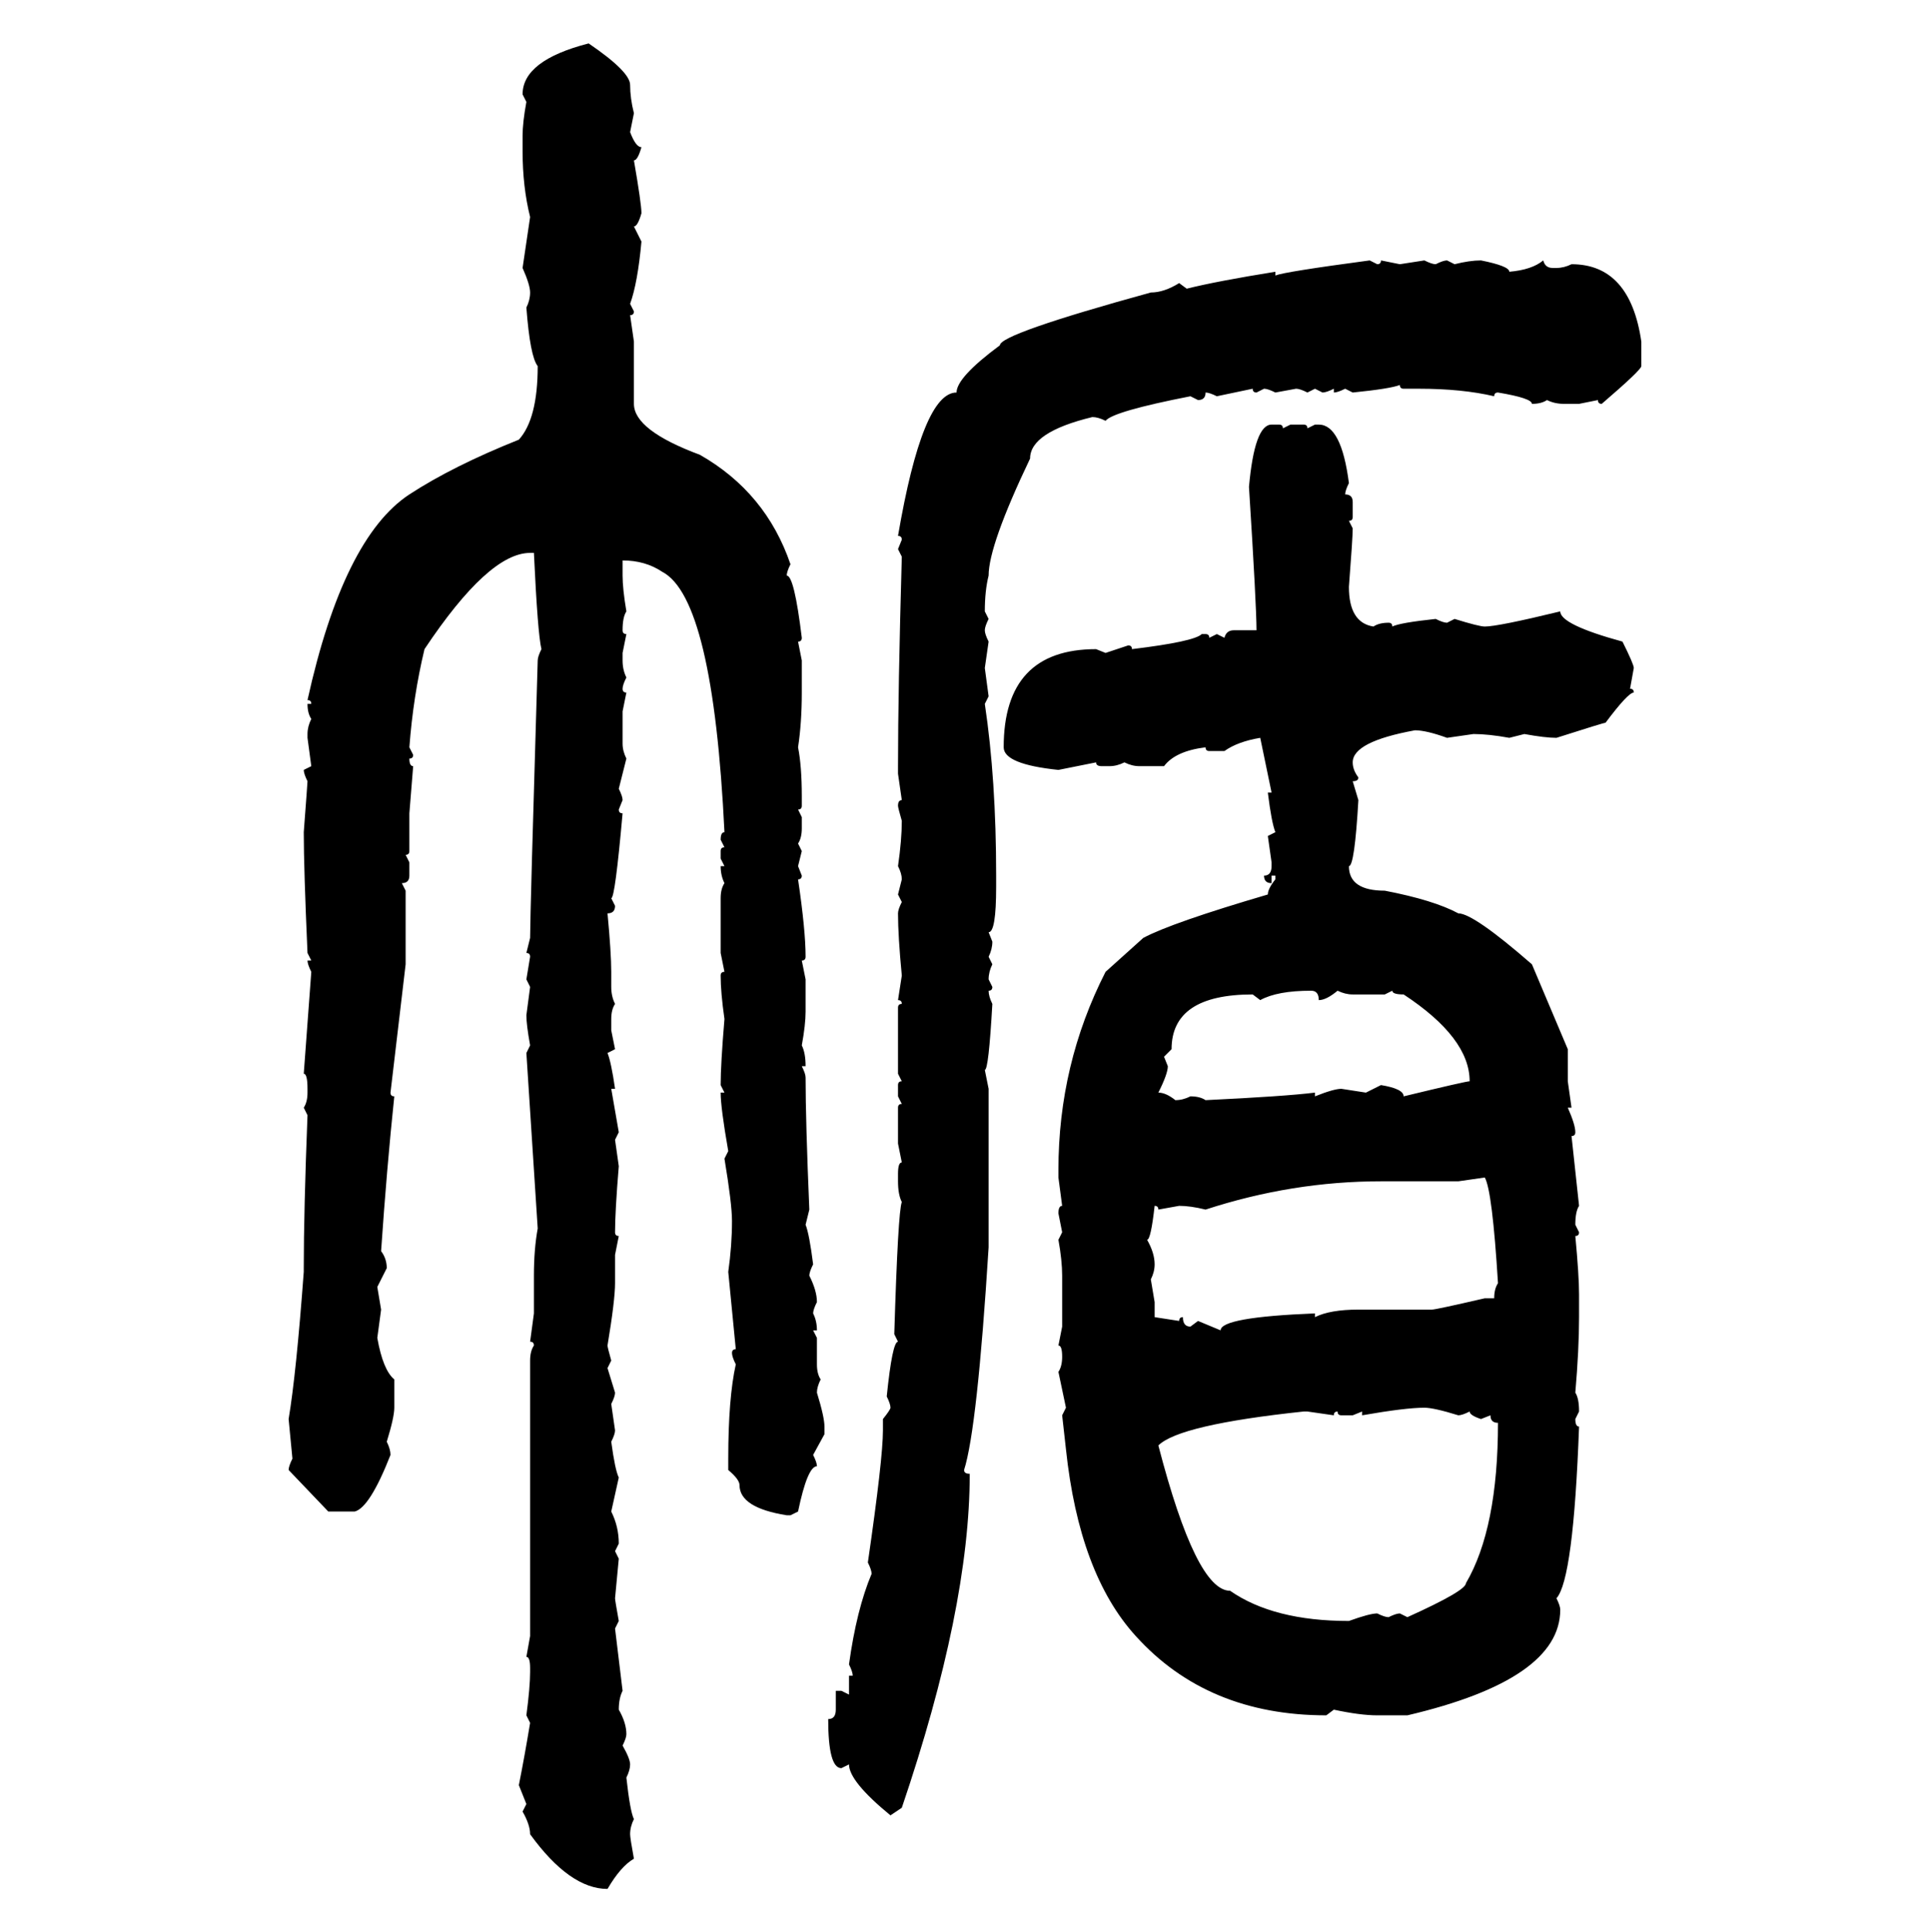 <svg xmlns="http://www.w3.org/2000/svg" xmlns:xlink="http://www.w3.org/1999/xlink" width="299.707" height="300"><path d="M91.41 6.74L91.41 6.74Q97.85 11.13 97.85 13.18L97.85 13.18Q97.85 15.23 98.44 17.58L98.44 17.58L97.85 20.51Q98.73 22.85 99.61 22.85L99.61 22.85Q99.02 24.90 98.44 24.90L98.44 24.90Q99.61 31.64 99.61 33.11L99.61 33.11Q99.02 35.16 98.44 35.16L98.44 35.16L99.61 37.50Q99.02 43.95 97.85 47.17L97.85 47.17L98.44 48.34Q98.44 48.93 97.85 48.93L97.85 48.93L98.44 53.03L98.44 62.70Q98.44 66.80 108.69 70.61L108.69 70.61Q118.95 76.46 122.75 87.60L122.75 87.60Q122.17 88.77 122.17 89.36L122.17 89.36Q123.34 89.36 124.51 99.02L124.51 99.02Q124.51 99.61 123.93 99.61L123.93 99.61L124.51 102.54L124.51 107.52Q124.51 112.21 123.93 116.02L123.93 116.02Q124.51 118.95 124.51 123.63L124.51 123.63L124.51 125.10Q124.51 125.68 123.93 125.68L123.93 125.68L124.51 126.86L124.51 128.61Q124.51 130.08 123.93 130.96L123.93 130.96L124.51 132.13L123.93 134.47L124.51 135.94Q124.51 136.52 123.93 136.52L123.93 136.52Q125.10 144.43 125.10 148.54L125.10 148.54Q125.10 149.12 124.51 149.12L124.51 149.12L125.10 152.05L125.10 157.03Q125.10 159.08 124.51 162.30L124.51 162.30Q125.10 163.48 125.10 165.53L125.10 165.53L124.51 165.53Q125.10 166.70 125.10 167.29L125.10 167.29Q125.10 174.02 125.68 187.79L125.68 187.79L125.10 190.14Q125.68 191.60 126.27 196.29L126.27 196.29Q125.68 197.46 125.68 198.05L125.68 198.05Q126.86 200.39 126.86 202.15L126.86 202.15Q126.27 203.32 126.27 203.91L126.27 203.91Q126.86 205.08 126.86 206.54L126.86 206.54L126.27 206.54L126.86 207.71L126.86 211.82Q126.86 213.28 127.44 214.16L127.44 214.16Q126.86 215.33 126.86 216.21L126.86 216.21Q128.03 220.02 128.03 221.48L128.03 221.48L128.03 222.66L126.27 225.88Q126.86 227.05 126.86 227.64L126.86 227.64Q125.39 227.64 123.93 234.67L123.93 234.67L122.75 235.25L122.17 235.25Q114.84 234.08 114.84 230.57L114.84 230.57Q114.84 229.69 113.09 228.22L113.09 228.22L113.09 226.46Q113.09 217.09 114.26 211.82L114.26 211.82Q113.67 210.64 113.67 210.06L113.67 210.06Q113.67 209.47 114.26 209.47L114.26 209.47L113.09 197.46Q113.67 193.36 113.67 189.55L113.67 189.55Q113.67 186.91 112.50 179.88L112.50 179.88L113.09 178.71Q111.91 171.97 111.91 169.63L111.91 169.63L112.50 169.63L111.91 168.46Q111.91 165.23 112.50 158.20L112.50 158.20Q111.91 154.10 111.91 151.46L111.91 151.46Q111.91 150.88 112.50 150.88L112.50 150.88L111.91 147.95L111.91 139.45Q111.91 137.99 112.50 137.11L112.50 137.11Q111.91 135.94 111.91 134.47L111.91 134.47L112.50 134.47L111.91 133.30L111.91 132.13Q111.91 131.54 112.50 131.54L112.50 131.54L111.91 130.37Q111.91 129.20 112.50 129.20L112.50 129.20Q110.74 92.87 102.83 88.77L102.83 88.77Q100.20 87.01 96.68 87.01L96.68 87.01L96.68 89.36Q96.68 91.41 97.27 94.92L97.27 94.92Q96.68 95.80 96.68 97.85L96.68 97.85Q96.68 98.44 97.27 98.44L97.27 98.44L96.68 101.37L96.68 102.54Q96.68 104.00 97.27 105.18L97.27 105.18Q96.68 106.35 96.68 106.93L96.68 106.93Q96.68 107.52 97.27 107.52L97.27 107.52L96.68 110.45L96.68 115.43Q96.68 116.60 97.27 117.77L97.27 117.77L96.09 122.46Q96.68 123.63 96.68 124.22L96.68 124.22L96.09 125.68Q96.09 126.27 96.68 126.27L96.68 126.27Q95.51 139.45 94.92 139.45L94.92 139.45L95.51 140.63Q95.51 141.80 94.34 141.80L94.34 141.80Q94.92 147.95 94.92 150.88L94.92 150.88L94.92 153.22Q94.92 154.69 95.51 155.86L95.51 155.86Q94.92 156.74 94.92 158.20L94.92 158.20L94.92 159.96L95.51 162.89L94.34 163.48Q94.92 164.94 95.51 169.04L95.51 169.04L94.92 169.04L96.09 175.78L95.51 176.95L96.09 181.05Q95.51 188.09 95.51 191.31L95.51 191.31Q95.51 191.89 96.09 191.89L96.09 191.89L95.51 194.82L95.51 199.22Q95.51 201.86 94.34 208.89L94.34 208.89Q94.34 209.18 94.92 211.23L94.92 211.23L94.34 212.40L95.51 216.21Q95.51 216.80 94.92 217.97L94.92 217.97L95.51 222.07Q95.51 222.66 94.92 223.83L94.92 223.83Q95.51 228.22 96.09 229.39L96.09 229.39L94.92 234.67Q96.09 237.01 96.09 239.65L96.09 239.65L95.51 240.82L96.09 241.99L95.51 248.14Q95.51 248.44 96.09 251.66L96.09 251.66L95.51 252.83L96.68 262.50Q96.09 263.67 96.09 265.43L96.09 265.43Q97.27 267.48 97.27 269.24L97.27 269.24Q97.27 269.82 96.68 271.00L96.68 271.00Q97.85 273.05 97.85 273.93L97.85 273.93Q97.85 274.80 97.27 275.98L97.27 275.98Q97.85 281.25 98.44 282.42L98.44 282.42Q97.85 283.59 97.85 284.77L97.85 284.77Q97.85 285.35 98.44 288.57L98.44 288.57Q96.39 289.75 94.34 293.26L94.34 293.26Q88.48 293.26 82.32 284.77L82.32 284.77Q82.32 283.30 81.15 281.25L81.15 281.25L81.74 280.08L80.57 277.15Q81.45 272.75 82.32 267.48L82.32 267.48L81.74 266.31Q82.32 261.91 82.32 259.57L82.32 259.57L82.32 258.98Q82.32 257.23 81.74 257.23L81.74 257.23L82.32 254.00L82.32 211.23Q82.32 209.77 82.91 208.89L82.91 208.89Q82.91 208.30 82.32 208.30L82.32 208.30L82.91 203.91L82.91 198.05Q82.91 193.95 83.50 190.72L83.50 190.72L81.74 163.48L82.32 162.30Q81.74 159.08 81.74 157.62L81.74 157.62L82.32 153.22L81.74 152.05L82.32 148.54Q82.32 147.95 81.74 147.95L81.74 147.95L82.32 145.61Q82.32 142.09 83.50 102.54L83.50 102.54Q83.50 101.95 84.08 100.78L84.08 100.78Q83.50 98.44 82.91 85.84L82.91 85.84L82.32 85.84Q75.88 85.84 65.92 100.78L65.92 100.78Q64.16 108.11 63.57 116.02L63.57 116.02L64.16 117.19Q64.16 117.77 63.57 117.77L63.57 117.77Q63.57 118.95 64.16 118.95L64.16 118.95L63.57 126.27L63.57 132.13Q63.57 132.71 62.99 132.71L62.99 132.71L63.57 133.89L63.57 135.94Q63.57 137.11 62.40 137.11L62.40 137.11L62.99 138.28L62.99 149.71L60.64 169.63Q60.64 170.21 61.23 170.21L61.23 170.21Q60.06 181.35 59.18 194.24L59.18 194.24Q60.06 195.41 60.06 196.88L60.06 196.88L58.59 199.80L59.18 203.32L58.59 207.71Q59.47 212.70 61.23 214.16L61.23 214.16L61.23 218.55Q61.23 220.02 60.06 223.83L60.06 223.83Q60.64 225 60.64 225.88L60.64 225.88Q57.42 234.08 55.08 234.67L55.08 234.67L50.98 234.67L44.82 228.22Q44.82 227.64 45.41 226.46L45.41 226.46L44.82 220.31Q46.00 213.28 47.17 197.46L47.17 197.46L47.17 196.88Q47.17 188.09 47.75 173.14L47.75 173.14L47.17 171.97Q47.75 171.09 47.75 169.63L47.75 169.63L47.75 169.04Q47.75 166.70 47.17 166.70L47.17 166.70L48.34 150.88Q47.75 149.71 47.75 149.12L47.75 149.12L48.34 149.12L47.75 147.95Q47.17 134.77 47.17 129.20L47.17 129.20Q47.75 121.58 47.75 121.29L47.75 121.29Q47.17 120.12 47.17 119.53L47.17 119.53L48.34 118.95L47.75 114.55L47.75 113.96Q47.75 112.79 48.34 111.62L48.34 111.62Q47.75 110.74 47.75 109.28L47.75 109.28L48.34 109.28Q48.34 108.69 47.75 108.69L47.75 108.69Q53.32 83.50 63.57 76.76L63.57 76.76Q70.31 72.36 80.57 68.26L80.57 68.26Q83.50 65.04 83.50 56.84L83.50 56.84Q82.32 55.37 81.74 47.75L81.74 47.75Q82.32 46.58 82.32 45.41L82.32 45.41Q82.32 44.24 81.15 41.60L81.15 41.60L82.32 33.69Q81.15 29.00 81.15 23.44L81.15 23.44L81.15 21.09Q81.15 19.04 81.74 15.82L81.74 15.82L81.15 14.65Q81.15 9.38 91.41 6.74ZM212.70 40.43L212.70 40.43L213.87 41.02Q214.45 41.02 214.45 40.43L214.45 40.43L217.38 41.02L221.19 40.43Q222.36 41.02 222.95 41.02L222.95 41.02Q224.12 40.43 224.71 40.43L224.71 40.43L225.88 41.02Q228.22 40.43 229.98 40.43L229.98 40.43Q234.38 41.31 234.38 42.19L234.38 42.19Q237.89 41.89 239.65 40.43L239.65 40.43Q239.94 41.60 241.11 41.60L241.11 41.60L241.70 41.60Q242.87 41.60 244.04 41.02L244.04 41.02Q253.13 41.02 254.88 53.03L254.88 53.03L254.88 56.84Q254.88 57.42 248.73 62.70L248.73 62.70Q248.14 62.70 248.14 62.11L248.14 62.11L245.21 62.70L242.87 62.70Q241.41 62.70 240.23 62.11L240.23 62.11Q239.36 62.70 237.89 62.70L237.89 62.70Q237.89 61.82 232.62 60.94L232.62 60.94Q232.03 60.94 232.03 61.52L232.03 61.52Q227.05 60.35 220.31 60.35L220.31 60.35L217.97 60.35Q217.38 60.35 217.38 59.77L217.38 59.77Q215.92 60.35 210.06 60.94L210.06 60.94L208.89 60.35Q207.71 60.94 207.13 60.94L207.13 60.94L207.13 60.35Q205.96 60.94 205.37 60.94L205.37 60.94L204.20 60.35L203.03 60.94Q201.86 60.35 201.27 60.35L201.27 60.35L198.05 60.94Q196.88 60.35 196.29 60.35L196.29 60.35L195.12 60.94Q194.53 60.94 194.53 60.35L194.53 60.35L188.96 61.52Q187.79 60.94 187.21 60.94L187.21 60.94Q187.21 62.11 186.04 62.11L186.04 62.11L184.86 61.52Q172.85 63.87 171.68 65.33L171.68 65.33Q170.51 64.75 169.63 64.75L169.63 64.75Q159.96 67.09 159.96 71.19L159.96 71.19Q153.52 84.67 153.52 89.36L153.52 89.36Q152.93 91.70 152.93 94.92L152.93 94.92L153.52 96.09Q152.93 97.27 152.93 97.85L152.93 97.85Q152.93 98.44 153.52 99.61L153.52 99.61L152.93 103.71L153.52 108.11L152.93 109.28Q154.69 121.00 154.69 135.94L154.69 135.94L154.69 137.70Q154.69 144.73 153.52 144.73L153.52 144.73L154.10 146.19Q154.10 147.36 153.52 148.54L153.52 148.54L154.10 149.71Q153.52 150.88 153.52 152.05L153.52 152.05L154.10 153.22Q154.10 153.81 153.52 153.81L153.52 153.81Q153.52 154.69 154.10 155.86L154.10 155.86Q153.52 166.11 152.93 166.11L152.93 166.11L153.52 169.04L153.52 193.65Q151.76 221.78 149.71 228.22L149.71 228.22Q149.71 228.81 150.59 228.81L150.59 228.81Q150.59 249.61 140.04 280.66L140.04 280.66L138.28 281.84Q131.84 276.56 131.84 273.93L131.84 273.93L130.66 274.51Q128.61 274.51 128.61 266.89L128.61 266.89Q129.79 266.89 129.79 265.43L129.79 265.43L129.79 262.50L130.66 262.50L131.84 263.09L131.84 260.16L132.42 260.16Q132.42 259.57 131.84 258.40L131.84 258.40Q133.01 249.90 135.35 244.34L135.35 244.34Q135.35 243.75 134.77 242.58L134.77 242.58Q137.11 226.46 137.11 222.07L137.11 222.07L137.11 220.31Q138.28 218.85 138.28 218.55L138.28 218.55Q138.28 217.97 137.70 216.80L137.70 216.80Q138.57 208.30 139.45 208.30L139.45 208.30L138.87 207.13Q139.45 188.09 140.04 186.62L140.04 186.62Q139.45 185.45 139.45 183.40L139.45 183.40L139.45 182.23Q139.45 180.47 140.04 180.47L140.04 180.47L139.45 177.54L139.45 171.97Q139.45 171.39 140.04 171.39L140.04 171.39L139.45 170.21L139.45 168.46Q139.45 167.87 140.04 167.87L140.04 167.87L139.45 166.70L139.45 156.45Q139.45 155.86 140.04 155.86L140.04 155.86Q140.04 155.27 139.45 155.27L139.45 155.27L140.04 151.46Q139.45 145.31 139.45 141.80L139.45 141.80Q139.45 141.21 140.04 140.04L140.04 140.04L139.45 138.87L140.04 136.52Q140.04 135.64 139.45 134.47L139.45 134.47Q140.04 130.37 140.04 127.44L140.04 127.44Q139.45 125.39 139.45 125.10L139.45 125.10Q139.45 124.22 140.04 124.22L140.04 124.22L139.45 120.12L139.45 118.95Q139.45 107.23 140.04 86.43L140.04 86.43L139.45 85.25L140.04 83.79Q140.04 83.20 139.45 83.20L139.45 83.20Q143.26 60.94 148.54 60.94L148.54 60.94Q148.54 58.59 155.27 53.61L155.27 53.61Q155.27 51.86 178.71 45.41L178.71 45.41Q180.76 45.41 183.11 43.95L183.11 43.95L184.28 44.82Q188.96 43.65 198.05 42.19L198.05 42.19L198.05 42.77Q199.51 42.19 212.70 40.43ZM197.46 65.92L197.46 65.92L198.63 65.92Q199.22 65.92 199.22 66.50L199.22 66.50L200.39 65.92L202.44 65.92Q203.03 65.92 203.03 66.50L203.03 66.50L204.20 65.92L204.79 65.92Q208.30 65.92 209.47 75L209.47 75Q208.89 76.17 208.89 76.76L208.89 76.76Q210.06 76.76 210.06 77.93L210.06 77.93L210.06 80.27Q210.06 80.86 209.47 80.86L209.47 80.86L210.06 82.03Q210.06 83.50 209.47 91.11L209.47 91.11Q209.47 96.68 213.28 97.27L213.28 97.27Q214.16 96.68 215.63 96.68L215.63 96.68Q216.21 96.68 216.21 97.27L216.21 97.27Q217.38 96.68 222.95 96.09L222.95 96.09Q224.12 96.68 224.71 96.68L224.71 96.68L225.88 96.09Q229.69 97.27 230.57 97.27L230.57 97.27Q232.62 97.27 242.29 94.92L242.29 94.92Q242.29 96.97 251.95 99.61L251.95 99.61Q253.71 103.13 253.71 103.71L253.71 103.71L253.13 106.93Q253.71 106.93 253.71 107.52L253.71 107.52Q252.83 107.52 249.32 112.21L249.32 112.21Q249.02 112.21 241.70 114.55L241.70 114.55Q239.94 114.55 236.72 113.96L236.72 113.96L234.38 114.55Q231.15 113.96 228.81 113.96L228.81 113.96L224.71 114.55Q221.48 113.38 219.73 113.38L219.73 113.38Q210.06 115.14 210.06 118.36L210.06 118.36Q210.06 119.53 210.94 120.70L210.94 120.70Q210.94 121.29 210.06 121.29L210.06 121.29L210.94 124.22Q210.35 134.47 209.47 134.47L209.47 134.47Q209.47 138.28 215.04 138.28L215.04 138.28Q222.66 139.75 226.46 141.80L226.46 141.80Q228.81 141.80 237.89 149.71L237.89 149.71L243.46 162.89L243.46 167.87L244.04 171.97L243.46 171.97Q244.63 174.61 244.63 175.78L244.63 175.78Q244.63 176.37 244.04 176.37L244.04 176.37L245.21 187.21Q244.63 188.09 244.63 190.14L244.63 190.14L245.21 191.31Q245.21 191.89 244.63 191.89L244.63 191.89Q245.21 198.05 245.21 200.98L245.21 200.98L245.21 204.49Q245.21 209.47 244.63 216.21L244.63 216.21Q245.21 217.09 245.21 219.14L245.21 219.14L244.63 220.31Q244.63 221.48 245.21 221.48L245.21 221.48Q244.34 245.21 241.70 248.14L241.70 248.14Q242.29 249.32 242.29 249.90L242.29 249.90Q242.29 260.74 218.55 266.31L218.55 266.31L213.87 266.31Q211.23 266.31 207.13 265.43L207.13 265.43L205.96 266.31Q187.50 266.31 176.37 254.00L176.37 254.00Q167.58 244.34 165.53 225L165.53 225L164.94 219.73L165.53 218.55L164.36 212.99Q164.94 212.11 164.94 210.64L164.94 210.64Q164.94 208.89 164.36 208.89L164.36 208.89L164.94 205.96L164.94 198.05Q164.94 195.70 164.36 192.48L164.36 192.48L164.94 191.31L164.36 188.38Q164.36 187.21 164.94 187.21L164.94 187.21L164.36 182.81L164.36 181.64Q164.36 165.23 171.68 150.88L171.68 150.88L177.54 145.61Q181.93 143.26 196.88 138.87L196.88 138.87Q196.88 137.99 198.05 136.52L198.05 136.52L198.05 135.94L197.46 135.94L197.46 137.11Q196.29 137.11 196.29 135.94L196.29 135.94Q197.46 135.94 197.46 134.47L197.46 134.47L197.46 133.89L196.88 129.79L198.05 129.20Q197.46 127.73 196.88 123.05L196.88 123.05L197.46 123.05L195.70 114.55Q192.19 115.14 190.14 116.60L190.14 116.60L187.79 116.60Q187.21 116.60 187.21 116.02L187.21 116.02Q182.52 116.60 180.76 118.95L180.76 118.95L176.95 118.95Q175.78 118.95 174.61 118.36L174.61 118.36Q173.44 118.95 172.27 118.95L172.27 118.95L171.09 118.95Q170.21 118.95 170.21 118.36L170.21 118.36L164.36 119.53Q155.86 118.65 155.86 116.02L155.86 116.02Q155.86 100.78 170.21 100.78L170.21 100.78L171.68 101.37L175.20 100.20Q175.78 100.20 175.78 100.78L175.78 100.78Q185.45 99.61 186.62 98.44L186.62 98.44L187.21 98.44Q187.79 98.44 187.79 99.02L187.79 99.02L188.96 98.44L190.14 99.02Q190.43 97.85 191.60 97.85L191.60 97.85L195.12 97.85Q195.12 94.04 193.95 75.59L193.95 75.59Q194.82 65.92 197.46 65.92ZM195.70 155.27L195.70 155.27L194.53 154.39Q181.93 154.39 181.93 162.89L181.93 162.89L180.76 164.06L181.35 165.53Q181.35 166.70 179.88 169.63L179.88 169.63Q181.05 169.63 182.52 170.80L182.52 170.80Q183.69 170.80 184.86 170.21L184.86 170.21Q186.33 170.21 187.21 170.80L187.21 170.80Q199.51 170.21 204.20 169.63L204.20 169.63L204.20 170.21Q207.13 169.04 208.30 169.04L208.30 169.04L212.11 169.63L214.45 168.46Q217.97 169.04 217.97 170.21L217.97 170.21Q227.64 167.87 228.22 167.87L228.22 167.87Q228.22 161.13 217.97 154.39L217.97 154.39Q216.21 154.39 216.21 153.81L216.21 153.81L215.04 154.39L210.06 154.39Q208.89 154.39 207.71 153.81L207.71 153.81Q205.96 155.27 204.79 155.27L204.79 155.27Q204.79 153.81 203.61 153.81L203.61 153.81Q198.34 153.81 195.70 155.27ZM230.57 182.81L226.46 183.40L214.45 183.40Q200.68 183.40 187.21 187.79L187.21 187.79Q184.86 187.21 183.11 187.21L183.11 187.21L179.88 187.79Q179.88 187.21 179.30 187.21L179.30 187.21Q178.71 192.48 178.13 192.48L178.13 192.48Q179.30 194.53 179.30 196.29L179.30 196.29Q179.30 197.46 178.71 198.63L178.71 198.63L179.30 202.15L179.30 204.49L183.11 205.08Q183.11 204.49 183.69 204.49L183.69 204.49Q183.69 205.96 184.86 205.96L184.86 205.96L186.04 205.08L189.55 206.54Q189.55 204.49 204.20 203.91L204.20 203.91L204.20 204.49Q206.54 203.32 210.94 203.32L210.94 203.32L222.36 203.32Q222.95 203.32 230.57 201.56L230.57 201.56L232.03 201.56Q232.03 200.10 232.62 199.22L232.62 199.22Q231.74 184.86 230.57 182.81L230.57 182.81ZM211.52 219.73L211.52 219.73L211.52 219.14L210.06 219.73L208.30 219.73Q207.71 219.73 207.71 219.14L207.71 219.14Q207.13 219.14 207.13 219.73L207.13 219.73L203.03 219.14L202.44 219.14Q183.11 221.19 179.88 224.41L179.88 224.41Q185.74 246.97 191.02 246.97L191.02 246.97Q197.75 251.66 209.47 251.66L209.47 251.66Q212.70 250.49 213.87 250.49L213.87 250.49Q215.04 251.07 215.63 251.07L215.63 251.07Q216.80 250.49 217.38 250.49L217.38 250.49L218.55 251.07Q227.64 246.97 227.64 245.80L227.64 245.80Q232.62 237.30 232.62 220.90L232.62 220.90Q231.45 220.90 231.45 219.73L231.45 219.73L229.98 220.31Q228.22 219.73 228.22 219.14L228.22 219.14Q227.05 219.73 226.46 219.73L226.46 219.73Q222.66 218.55 221.19 218.55L221.19 218.55Q218.26 218.55 211.52 219.73Z"/></svg>